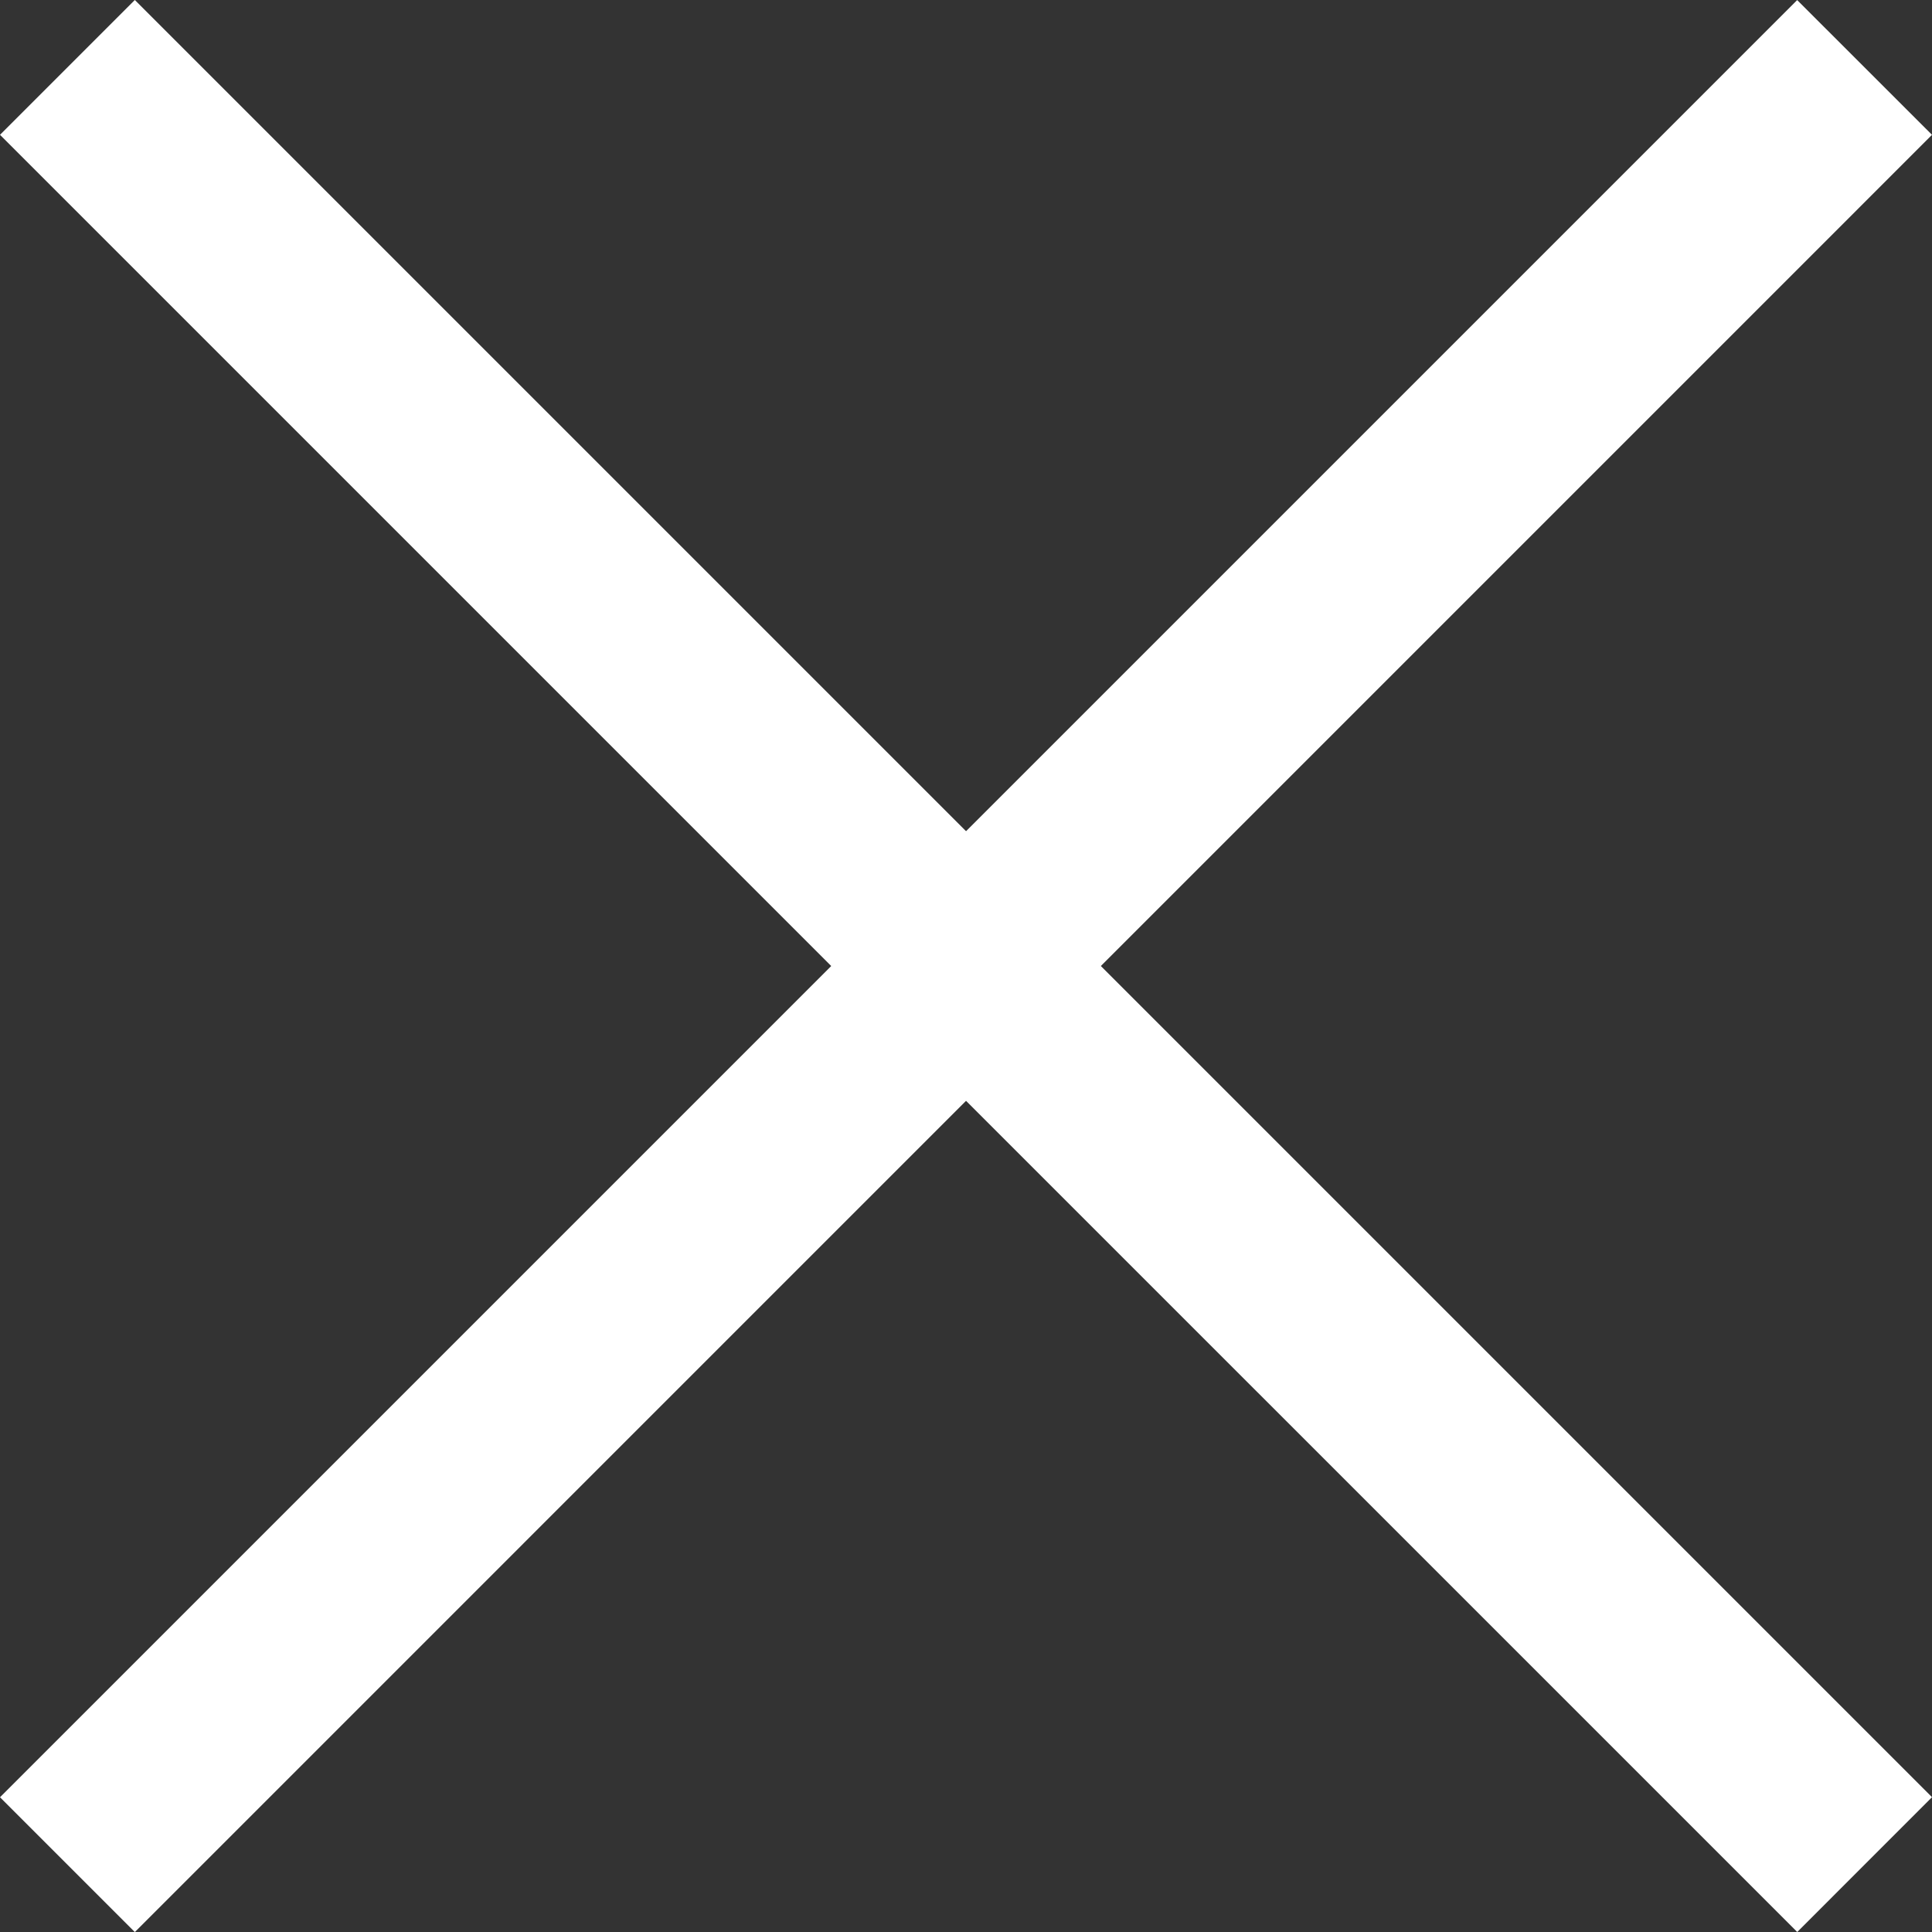 <svg xmlns="http://www.w3.org/2000/svg" width="28" height="28.001"><rect width="100%" height="100%" fill="#333333" stroke="none"/><g data-name="Group 16148" fill="#fff"><path data-name="Rectangle 10873" d="M1.954 0L28 26.046 26.047 28 0 1.954z"/><path data-name="Rectangle 10875" d="M0 26.047L26.046.001 28 1.954 1.954 28.001z"/></g></svg>